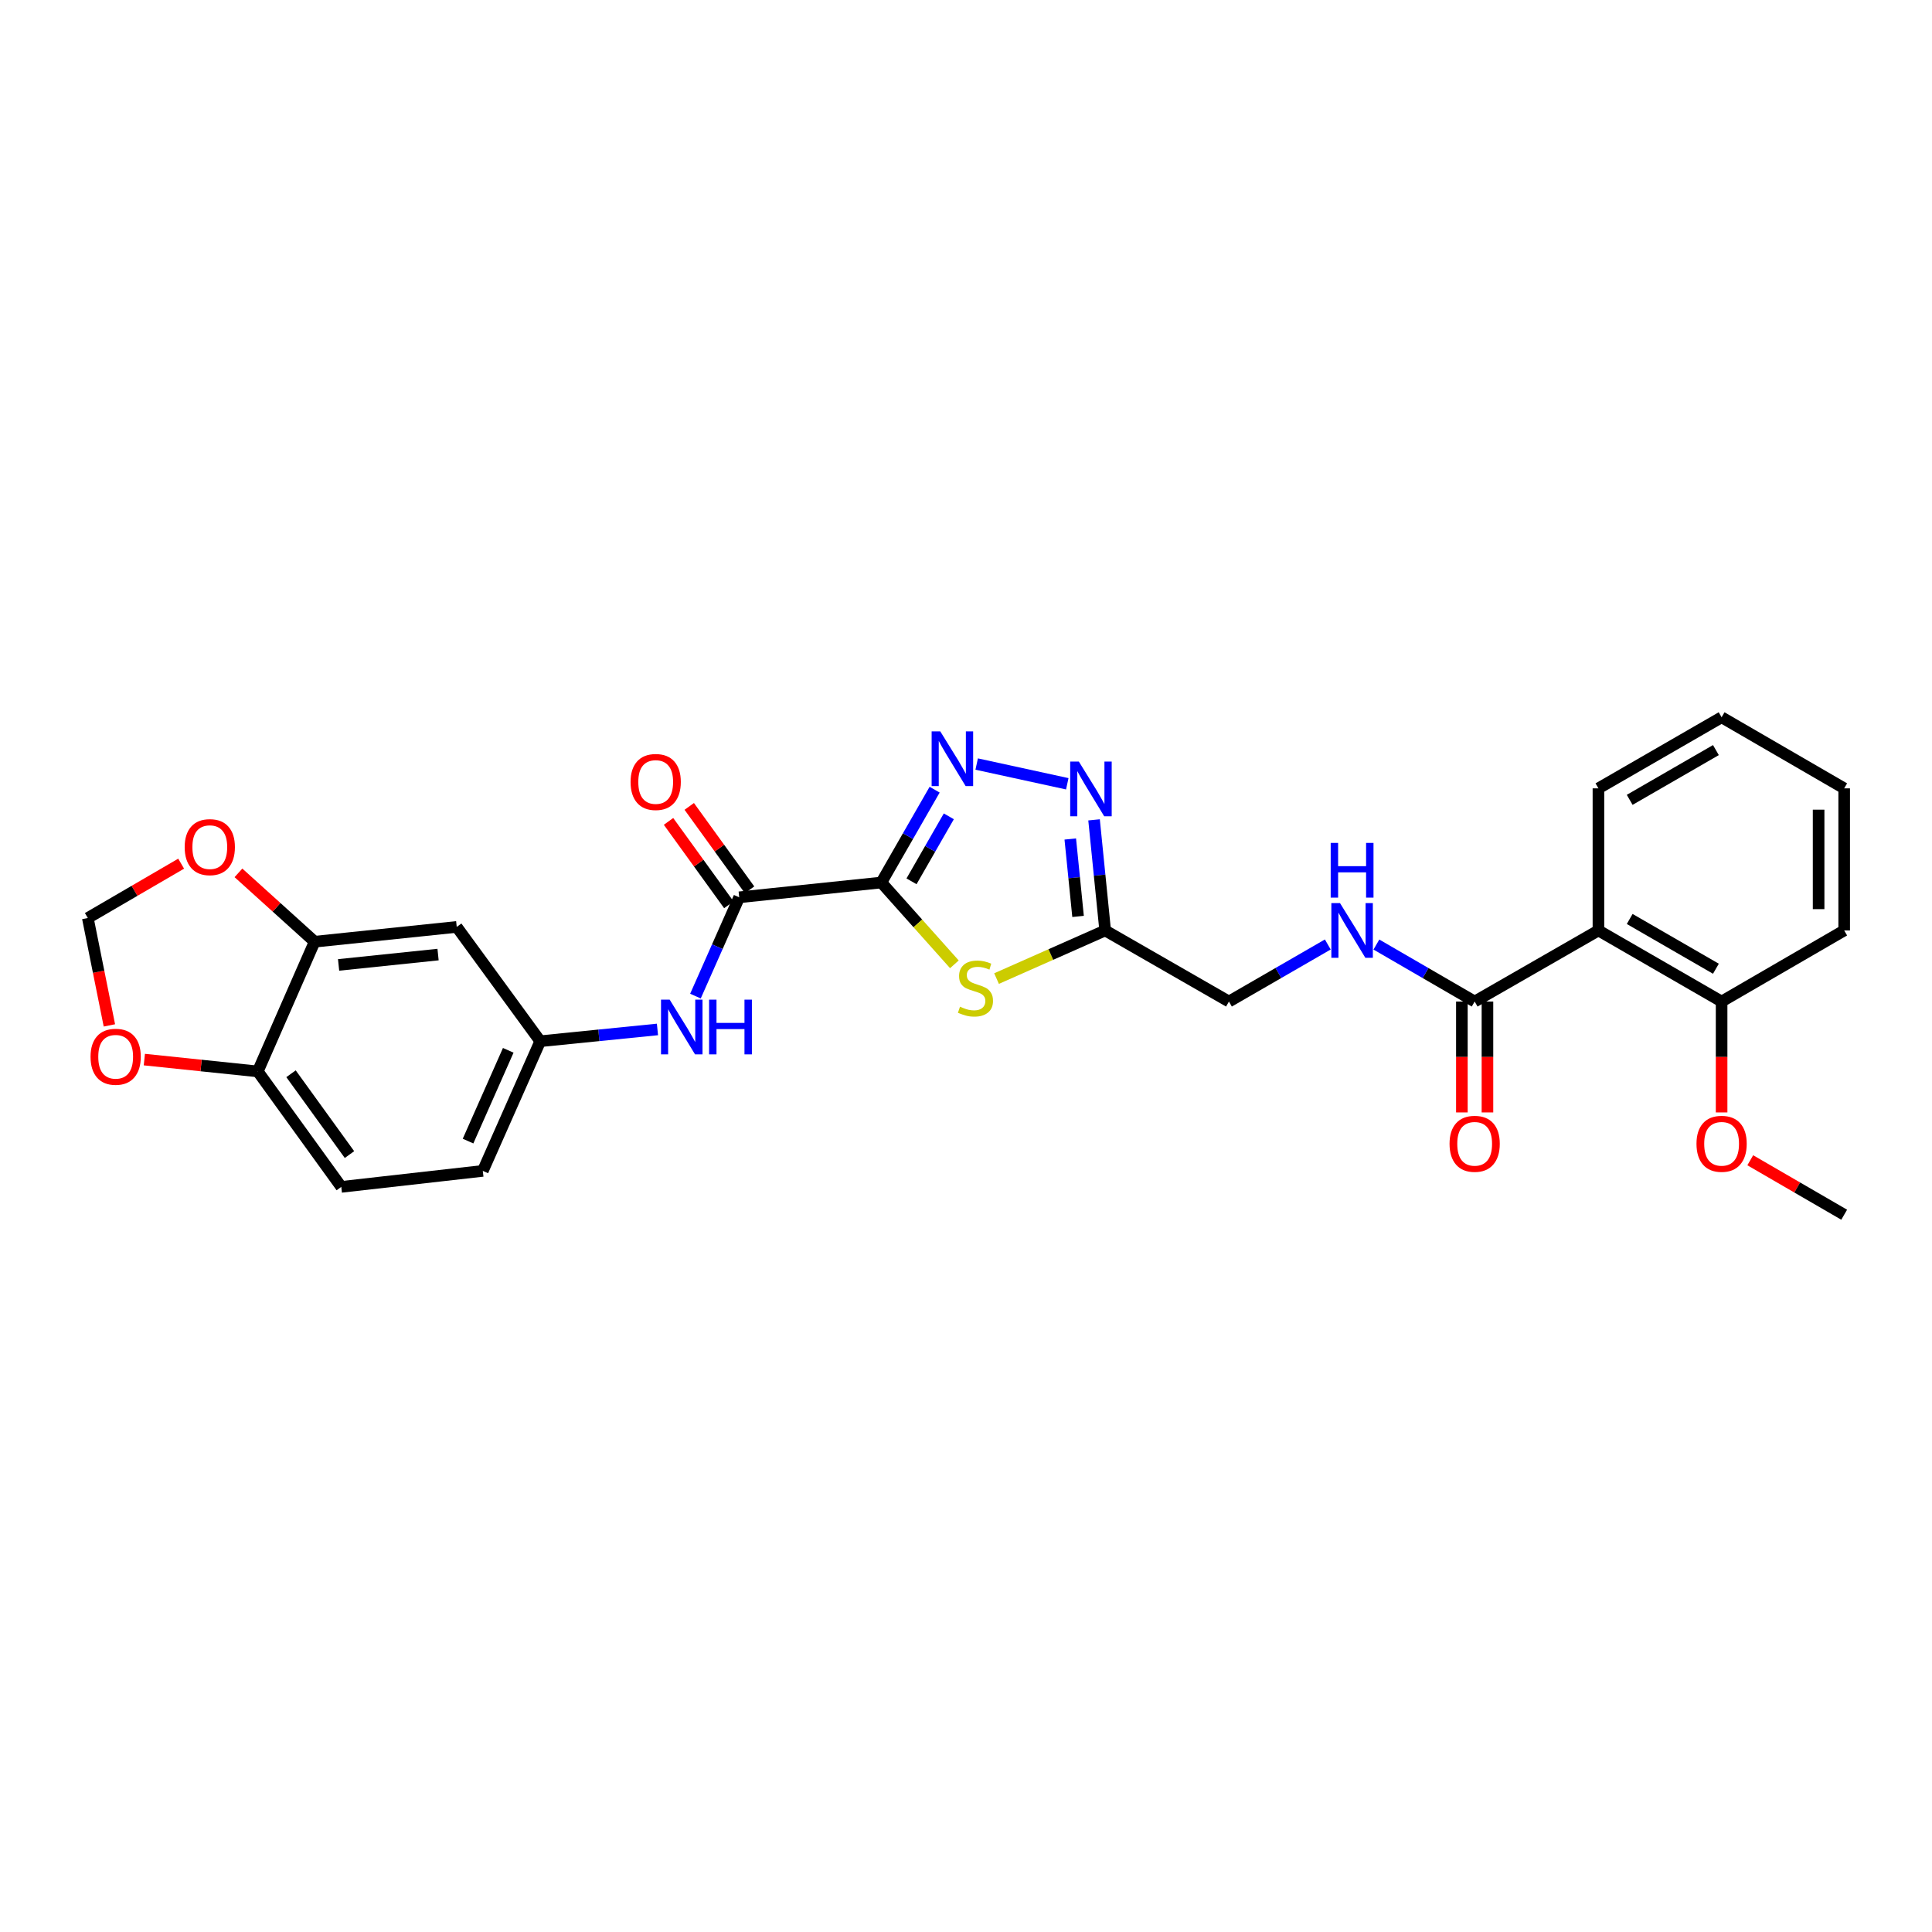 <?xml version='1.0' encoding='iso-8859-1'?>
<svg version='1.1' baseProfile='full'
              xmlns='http://www.w3.org/2000/svg'
                      xmlns:rdkit='http://www.rdkit.org/xml'
                      xmlns:xlink='http://www.w3.org/1999/xlink'
                  xml:space='preserve'
width='1000px' height='1000px' viewBox='0 0 1000 1000'>
<!-- END OF HEADER -->
<rect style='opacity:1.0;fill:#FFFFFF;stroke:none' width='1000' height='1000' x='0' y='0'> </rect>
<path class='bond-0' d='M 456.181,456.791 L 469.974,432.763' style='fill:none;fill-rule:evenodd;stroke:#000000;stroke-width:6px;stroke-linecap:butt;stroke-linejoin:miter;stroke-opacity:1' />
<path class='bond-0' d='M 469.974,432.763 L 483.767,408.735' style='fill:none;fill-rule:evenodd;stroke:#0000FF;stroke-width:6px;stroke-linecap:butt;stroke-linejoin:miter;stroke-opacity:1' />
<path class='bond-0' d='M 471.798,456.172 L 481.453,439.353' style='fill:none;fill-rule:evenodd;stroke:#000000;stroke-width:6px;stroke-linecap:butt;stroke-linejoin:miter;stroke-opacity:1' />
<path class='bond-0' d='M 481.453,439.353 L 491.108,422.533' style='fill:none;fill-rule:evenodd;stroke:#0000FF;stroke-width:6px;stroke-linecap:butt;stroke-linejoin:miter;stroke-opacity:1' />
<path class='bond-1' d='M 456.181,456.791 L 475.085,477.961' style='fill:none;fill-rule:evenodd;stroke:#000000;stroke-width:6px;stroke-linecap:butt;stroke-linejoin:miter;stroke-opacity:1' />
<path class='bond-1' d='M 475.085,477.961 L 493.989,499.13' style='fill:none;fill-rule:evenodd;stroke:#CCCC00;stroke-width:6px;stroke-linecap:butt;stroke-linejoin:miter;stroke-opacity:1' />
<path class='bond-3' d='M 456.181,456.791 L 382.61,464.446' style='fill:none;fill-rule:evenodd;stroke:#000000;stroke-width:6px;stroke-linecap:butt;stroke-linejoin:miter;stroke-opacity:1' />
<path class='bond-2' d='M 505.53,395.468 L 552.42,405.684' style='fill:none;fill-rule:evenodd;stroke:#0000FF;stroke-width:6px;stroke-linecap:butt;stroke-linejoin:miter;stroke-opacity:1' />
<path class='bond-4' d='M 515.813,506.51 L 543.924,494.056' style='fill:none;fill-rule:evenodd;stroke:#CCCC00;stroke-width:6px;stroke-linecap:butt;stroke-linejoin:miter;stroke-opacity:1' />
<path class='bond-4' d='M 543.924,494.056 L 572.034,481.602' style='fill:none;fill-rule:evenodd;stroke:#000000;stroke-width:6px;stroke-linecap:butt;stroke-linejoin:miter;stroke-opacity:1' />
<path class='bond-28' d='M 566.281,424.355 L 569.158,452.978' style='fill:none;fill-rule:evenodd;stroke:#0000FF;stroke-width:6px;stroke-linecap:butt;stroke-linejoin:miter;stroke-opacity:1' />
<path class='bond-28' d='M 569.158,452.978 L 572.034,481.602' style='fill:none;fill-rule:evenodd;stroke:#000000;stroke-width:6px;stroke-linecap:butt;stroke-linejoin:miter;stroke-opacity:1' />
<path class='bond-28' d='M 553.974,434.265 L 555.988,454.302' style='fill:none;fill-rule:evenodd;stroke:#0000FF;stroke-width:6px;stroke-linecap:butt;stroke-linejoin:miter;stroke-opacity:1' />
<path class='bond-28' d='M 555.988,454.302 L 558.001,474.338' style='fill:none;fill-rule:evenodd;stroke:#000000;stroke-width:6px;stroke-linecap:butt;stroke-linejoin:miter;stroke-opacity:1' />
<path class='bond-7' d='M 382.61,464.446 L 371.287,490.013' style='fill:none;fill-rule:evenodd;stroke:#000000;stroke-width:6px;stroke-linecap:butt;stroke-linejoin:miter;stroke-opacity:1' />
<path class='bond-7' d='M 371.287,490.013 L 359.964,515.58' style='fill:none;fill-rule:evenodd;stroke:#0000FF;stroke-width:6px;stroke-linecap:butt;stroke-linejoin:miter;stroke-opacity:1' />
<path class='bond-17' d='M 387.973,460.568 L 372.364,438.982' style='fill:none;fill-rule:evenodd;stroke:#000000;stroke-width:6px;stroke-linecap:butt;stroke-linejoin:miter;stroke-opacity:1' />
<path class='bond-17' d='M 372.364,438.982 L 356.755,417.396' style='fill:none;fill-rule:evenodd;stroke:#FF0000;stroke-width:6px;stroke-linecap:butt;stroke-linejoin:miter;stroke-opacity:1' />
<path class='bond-17' d='M 377.247,468.324 L 361.638,446.738' style='fill:none;fill-rule:evenodd;stroke:#000000;stroke-width:6px;stroke-linecap:butt;stroke-linejoin:miter;stroke-opacity:1' />
<path class='bond-17' d='M 361.638,446.738 L 346.03,425.152' style='fill:none;fill-rule:evenodd;stroke:#FF0000;stroke-width:6px;stroke-linecap:butt;stroke-linejoin:miter;stroke-opacity:1' />
<path class='bond-19' d='M 572.034,481.602 L 636.097,518.398' style='fill:none;fill-rule:evenodd;stroke:#000000;stroke-width:6px;stroke-linecap:butt;stroke-linejoin:miter;stroke-opacity:1' />
<path class='bond-5' d='M 827.346,481.602 L 763.283,518.398' style='fill:none;fill-rule:evenodd;stroke:#000000;stroke-width:6px;stroke-linecap:butt;stroke-linejoin:miter;stroke-opacity:1' />
<path class='bond-15' d='M 827.346,481.602 L 891.1,518.398' style='fill:none;fill-rule:evenodd;stroke:#000000;stroke-width:6px;stroke-linecap:butt;stroke-linejoin:miter;stroke-opacity:1' />
<path class='bond-15' d='M 843.525,475.657 L 888.153,501.415' style='fill:none;fill-rule:evenodd;stroke:#000000;stroke-width:6px;stroke-linecap:butt;stroke-linejoin:miter;stroke-opacity:1' />
<path class='bond-22' d='M 827.346,481.602 L 827.346,408.053' style='fill:none;fill-rule:evenodd;stroke:#000000;stroke-width:6px;stroke-linecap:butt;stroke-linejoin:miter;stroke-opacity:1' />
<path class='bond-6' d='M 763.283,518.398 L 737.85,503.647' style='fill:none;fill-rule:evenodd;stroke:#000000;stroke-width:6px;stroke-linecap:butt;stroke-linejoin:miter;stroke-opacity:1' />
<path class='bond-6' d='M 737.85,503.647 L 712.418,488.895' style='fill:none;fill-rule:evenodd;stroke:#0000FF;stroke-width:6px;stroke-linecap:butt;stroke-linejoin:miter;stroke-opacity:1' />
<path class='bond-18' d='M 756.664,518.398 L 756.664,547.093' style='fill:none;fill-rule:evenodd;stroke:#000000;stroke-width:6px;stroke-linecap:butt;stroke-linejoin:miter;stroke-opacity:1' />
<path class='bond-18' d='M 756.664,547.093 L 756.664,575.789' style='fill:none;fill-rule:evenodd;stroke:#FF0000;stroke-width:6px;stroke-linecap:butt;stroke-linejoin:miter;stroke-opacity:1' />
<path class='bond-18' d='M 769.901,518.398 L 769.901,547.093' style='fill:none;fill-rule:evenodd;stroke:#000000;stroke-width:6px;stroke-linecap:butt;stroke-linejoin:miter;stroke-opacity:1' />
<path class='bond-18' d='M 769.901,547.093 L 769.901,575.789' style='fill:none;fill-rule:evenodd;stroke:#FF0000;stroke-width:6px;stroke-linecap:butt;stroke-linejoin:miter;stroke-opacity:1' />
<path class='bond-13' d='M 340.299,532.84 L 309.966,535.888' style='fill:none;fill-rule:evenodd;stroke:#0000FF;stroke-width:6px;stroke-linecap:butt;stroke-linejoin:miter;stroke-opacity:1' />
<path class='bond-13' d='M 309.966,535.888 L 279.632,538.936' style='fill:none;fill-rule:evenodd;stroke:#000000;stroke-width:6px;stroke-linecap:butt;stroke-linejoin:miter;stroke-opacity:1' />
<path class='bond-8' d='M 162.852,487.426 L 236.401,479.771' style='fill:none;fill-rule:evenodd;stroke:#000000;stroke-width:6px;stroke-linecap:butt;stroke-linejoin:miter;stroke-opacity:1' />
<path class='bond-8' d='M 175.255,499.442 L 226.739,494.084' style='fill:none;fill-rule:evenodd;stroke:#000000;stroke-width:6px;stroke-linecap:butt;stroke-linejoin:miter;stroke-opacity:1' />
<path class='bond-12' d='M 162.852,487.426 L 143.136,469.609' style='fill:none;fill-rule:evenodd;stroke:#000000;stroke-width:6px;stroke-linecap:butt;stroke-linejoin:miter;stroke-opacity:1' />
<path class='bond-12' d='M 143.136,469.609 L 123.419,451.792' style='fill:none;fill-rule:evenodd;stroke:#FF0000;stroke-width:6px;stroke-linecap:butt;stroke-linejoin:miter;stroke-opacity:1' />
<path class='bond-29' d='M 162.852,487.426 L 133.424,554.563' style='fill:none;fill-rule:evenodd;stroke:#000000;stroke-width:6px;stroke-linecap:butt;stroke-linejoin:miter;stroke-opacity:1' />
<path class='bond-9' d='M 687.264,488.863 L 661.681,503.631' style='fill:none;fill-rule:evenodd;stroke:#0000FF;stroke-width:6px;stroke-linecap:butt;stroke-linejoin:miter;stroke-opacity:1' />
<path class='bond-9' d='M 661.681,503.631 L 636.097,518.398' style='fill:none;fill-rule:evenodd;stroke:#000000;stroke-width:6px;stroke-linecap:butt;stroke-linejoin:miter;stroke-opacity:1' />
<path class='bond-10' d='M 236.401,479.771 L 279.632,538.936' style='fill:none;fill-rule:evenodd;stroke:#000000;stroke-width:6px;stroke-linecap:butt;stroke-linejoin:miter;stroke-opacity:1' />
<path class='bond-11' d='M 133.424,554.563 L 176.647,614.331' style='fill:none;fill-rule:evenodd;stroke:#000000;stroke-width:6px;stroke-linecap:butt;stroke-linejoin:miter;stroke-opacity:1' />
<path class='bond-11' d='M 150.633,555.771 L 180.889,597.61' style='fill:none;fill-rule:evenodd;stroke:#000000;stroke-width:6px;stroke-linecap:butt;stroke-linejoin:miter;stroke-opacity:1' />
<path class='bond-14' d='M 133.424,554.563 L 104.07,551.502' style='fill:none;fill-rule:evenodd;stroke:#000000;stroke-width:6px;stroke-linecap:butt;stroke-linejoin:miter;stroke-opacity:1' />
<path class='bond-14' d='M 104.07,551.502 L 74.716,548.441' style='fill:none;fill-rule:evenodd;stroke:#FF0000;stroke-width:6px;stroke-linecap:butt;stroke-linejoin:miter;stroke-opacity:1' />
<path class='bond-16' d='M 93.764,447.029 L 69.609,461.098' style='fill:none;fill-rule:evenodd;stroke:#FF0000;stroke-width:6px;stroke-linecap:butt;stroke-linejoin:miter;stroke-opacity:1' />
<path class='bond-16' d='M 69.609,461.098 L 45.455,475.167' style='fill:none;fill-rule:evenodd;stroke:#000000;stroke-width:6px;stroke-linecap:butt;stroke-linejoin:miter;stroke-opacity:1' />
<path class='bond-21' d='M 279.632,538.936 L 249.902,606.051' style='fill:none;fill-rule:evenodd;stroke:#000000;stroke-width:6px;stroke-linecap:butt;stroke-linejoin:miter;stroke-opacity:1' />
<path class='bond-21' d='M 263.071,543.643 L 242.26,590.623' style='fill:none;fill-rule:evenodd;stroke:#000000;stroke-width:6px;stroke-linecap:butt;stroke-linejoin:miter;stroke-opacity:1' />
<path class='bond-30' d='M 56.622,530.744 L 51.038,502.956' style='fill:none;fill-rule:evenodd;stroke:#FF0000;stroke-width:6px;stroke-linecap:butt;stroke-linejoin:miter;stroke-opacity:1' />
<path class='bond-30' d='M 51.038,502.956 L 45.455,475.167' style='fill:none;fill-rule:evenodd;stroke:#000000;stroke-width:6px;stroke-linecap:butt;stroke-linejoin:miter;stroke-opacity:1' />
<path class='bond-23' d='M 891.1,518.398 L 891.1,547.093' style='fill:none;fill-rule:evenodd;stroke:#000000;stroke-width:6px;stroke-linecap:butt;stroke-linejoin:miter;stroke-opacity:1' />
<path class='bond-23' d='M 891.1,547.093 L 891.1,575.789' style='fill:none;fill-rule:evenodd;stroke:#FF0000;stroke-width:6px;stroke-linecap:butt;stroke-linejoin:miter;stroke-opacity:1' />
<path class='bond-24' d='M 891.1,518.398 L 954.545,481.602' style='fill:none;fill-rule:evenodd;stroke:#000000;stroke-width:6px;stroke-linecap:butt;stroke-linejoin:miter;stroke-opacity:1' />
<path class='bond-20' d='M 176.647,614.331 L 249.902,606.051' style='fill:none;fill-rule:evenodd;stroke:#000000;stroke-width:6px;stroke-linecap:butt;stroke-linejoin:miter;stroke-opacity:1' />
<path class='bond-26' d='M 827.346,408.053 L 891.1,371.263' style='fill:none;fill-rule:evenodd;stroke:#000000;stroke-width:6px;stroke-linecap:butt;stroke-linejoin:miter;stroke-opacity:1' />
<path class='bond-26' d='M 843.524,413.999 L 888.152,388.246' style='fill:none;fill-rule:evenodd;stroke:#000000;stroke-width:6px;stroke-linecap:butt;stroke-linejoin:miter;stroke-opacity:1' />
<path class='bond-25' d='M 905.933,600.549 L 930.239,614.643' style='fill:none;fill-rule:evenodd;stroke:#FF0000;stroke-width:6px;stroke-linecap:butt;stroke-linejoin:miter;stroke-opacity:1' />
<path class='bond-25' d='M 930.239,614.643 L 954.545,628.737' style='fill:none;fill-rule:evenodd;stroke:#000000;stroke-width:6px;stroke-linecap:butt;stroke-linejoin:miter;stroke-opacity:1' />
<path class='bond-31' d='M 954.545,481.602 L 954.545,408.053' style='fill:none;fill-rule:evenodd;stroke:#000000;stroke-width:6px;stroke-linecap:butt;stroke-linejoin:miter;stroke-opacity:1' />
<path class='bond-31' d='M 941.309,470.569 L 941.309,419.085' style='fill:none;fill-rule:evenodd;stroke:#000000;stroke-width:6px;stroke-linecap:butt;stroke-linejoin:miter;stroke-opacity:1' />
<path class='bond-27' d='M 891.1,371.263 L 954.545,408.053' style='fill:none;fill-rule:evenodd;stroke:#000000;stroke-width:6px;stroke-linecap:butt;stroke-linejoin:miter;stroke-opacity:1' />
<path  class='atom-1' d='M 486.695 378.568
L 495.975 393.568
Q 496.895 395.048, 498.375 397.728
Q 499.855 400.408, 499.935 400.568
L 499.935 378.568
L 503.695 378.568
L 503.695 406.888
L 499.815 406.888
L 489.855 390.488
Q 488.695 388.568, 487.455 386.368
Q 486.255 384.168, 485.895 383.488
L 485.895 406.888
L 482.215 406.888
L 482.215 378.568
L 486.695 378.568
' fill='#0000FF'/>
<path  class='atom-2' d='M 496.897 521.066
Q 497.217 521.186, 498.537 521.746
Q 499.857 522.306, 501.297 522.666
Q 502.777 522.986, 504.217 522.986
Q 506.897 522.986, 508.457 521.706
Q 510.017 520.386, 510.017 518.106
Q 510.017 516.546, 509.217 515.586
Q 508.457 514.626, 507.257 514.106
Q 506.057 513.586, 504.057 512.986
Q 501.537 512.226, 500.017 511.506
Q 498.537 510.786, 497.457 509.266
Q 496.417 507.746, 496.417 505.186
Q 496.417 501.626, 498.817 499.426
Q 501.257 497.226, 506.057 497.226
Q 509.337 497.226, 513.057 498.786
L 512.137 501.866
Q 508.737 500.466, 506.177 500.466
Q 503.417 500.466, 501.897 501.626
Q 500.377 502.746, 500.417 504.706
Q 500.417 506.226, 501.177 507.146
Q 501.977 508.066, 503.097 508.586
Q 504.257 509.106, 506.177 509.706
Q 508.737 510.506, 510.257 511.306
Q 511.777 512.106, 512.857 513.746
Q 513.977 515.346, 513.977 518.106
Q 513.977 522.026, 511.337 524.146
Q 508.737 526.226, 504.377 526.226
Q 501.857 526.226, 499.937 525.666
Q 498.057 525.146, 495.817 524.226
L 496.897 521.066
' fill='#CCCC00'/>
<path  class='atom-3' d='M 558.413 394.194
L 567.693 409.194
Q 568.613 410.674, 570.093 413.354
Q 571.573 416.034, 571.653 416.194
L 571.653 394.194
L 575.413 394.194
L 575.413 422.514
L 571.533 422.514
L 561.573 406.114
Q 560.413 404.194, 559.173 401.994
Q 557.973 399.794, 557.613 399.114
L 557.613 422.514
L 553.933 422.514
L 553.933 394.194
L 558.413 394.194
' fill='#0000FF'/>
<path  class='atom-8' d='M 346.62 517.416
L 355.9 532.416
Q 356.82 533.896, 358.3 536.576
Q 359.78 539.256, 359.86 539.416
L 359.86 517.416
L 363.62 517.416
L 363.62 545.736
L 359.74 545.736
L 349.78 529.336
Q 348.62 527.416, 347.38 525.216
Q 346.18 523.016, 345.82 522.336
L 345.82 545.736
L 342.14 545.736
L 342.14 517.416
L 346.62 517.416
' fill='#0000FF'/>
<path  class='atom-8' d='M 367.02 517.416
L 370.86 517.416
L 370.86 529.456
L 385.34 529.456
L 385.34 517.416
L 389.18 517.416
L 389.18 545.736
L 385.34 545.736
L 385.34 532.656
L 370.86 532.656
L 370.86 545.736
L 367.02 545.736
L 367.02 517.416
' fill='#0000FF'/>
<path  class='atom-10' d='M 693.584 467.442
L 702.864 482.442
Q 703.784 483.922, 705.264 486.602
Q 706.744 489.282, 706.824 489.442
L 706.824 467.442
L 710.584 467.442
L 710.584 495.762
L 706.704 495.762
L 696.744 479.362
Q 695.584 477.442, 694.344 475.242
Q 693.144 473.042, 692.784 472.362
L 692.784 495.762
L 689.104 495.762
L 689.104 467.442
L 693.584 467.442
' fill='#0000FF'/>
<path  class='atom-10' d='M 688.764 436.29
L 692.604 436.29
L 692.604 448.33
L 707.084 448.33
L 707.084 436.29
L 710.924 436.29
L 710.924 464.61
L 707.084 464.61
L 707.084 451.53
L 692.604 451.53
L 692.604 464.61
L 688.764 464.61
L 688.764 436.29
' fill='#0000FF'/>
<path  class='atom-13' d='M 95.591 438.473
Q 95.591 431.673, 98.951 427.873
Q 102.311 424.073, 108.591 424.073
Q 114.871 424.073, 118.231 427.873
Q 121.591 431.673, 121.591 438.473
Q 121.591 445.353, 118.191 449.273
Q 114.791 453.153, 108.591 453.153
Q 102.351 453.153, 98.951 449.273
Q 95.591 445.393, 95.591 438.473
M 108.591 449.953
Q 112.911 449.953, 115.231 447.073
Q 117.591 444.153, 117.591 438.473
Q 117.591 432.913, 115.231 430.113
Q 112.911 427.273, 108.591 427.273
Q 104.271 427.273, 101.911 430.073
Q 99.591 432.873, 99.591 438.473
Q 99.591 444.193, 101.911 447.073
Q 104.271 449.953, 108.591 449.953
' fill='#FF0000'/>
<path  class='atom-15' d='M 46.867 546.973
Q 46.867 540.173, 50.227 536.373
Q 53.587 532.573, 59.867 532.573
Q 66.147 532.573, 69.507 536.373
Q 72.867 540.173, 72.867 546.973
Q 72.867 553.853, 69.467 557.773
Q 66.067 561.653, 59.867 561.653
Q 53.627 561.653, 50.227 557.773
Q 46.867 553.893, 46.867 546.973
M 59.867 558.453
Q 64.187 558.453, 66.507 555.573
Q 68.867 552.653, 68.867 546.973
Q 68.867 541.413, 66.507 538.613
Q 64.187 535.773, 59.867 535.773
Q 55.547 535.773, 53.187 538.573
Q 50.867 541.373, 50.867 546.973
Q 50.867 552.693, 53.187 555.573
Q 55.547 558.453, 59.867 558.453
' fill='#FF0000'/>
<path  class='atom-18' d='M 326.386 404.75
Q 326.386 397.95, 329.746 394.15
Q 333.106 390.35, 339.386 390.35
Q 345.666 390.35, 349.026 394.15
Q 352.386 397.95, 352.386 404.75
Q 352.386 411.63, 348.986 415.55
Q 345.586 419.43, 339.386 419.43
Q 333.146 419.43, 329.746 415.55
Q 326.386 411.67, 326.386 404.75
M 339.386 416.23
Q 343.706 416.23, 346.026 413.35
Q 348.386 410.43, 348.386 404.75
Q 348.386 399.19, 346.026 396.39
Q 343.706 393.55, 339.386 393.55
Q 335.066 393.55, 332.706 396.35
Q 330.386 399.15, 330.386 404.75
Q 330.386 410.47, 332.706 413.35
Q 335.066 416.23, 339.386 416.23
' fill='#FF0000'/>
<path  class='atom-19' d='M 750.283 592.027
Q 750.283 585.227, 753.643 581.427
Q 757.003 577.627, 763.283 577.627
Q 769.563 577.627, 772.923 581.427
Q 776.283 585.227, 776.283 592.027
Q 776.283 598.907, 772.883 602.827
Q 769.483 606.707, 763.283 606.707
Q 757.043 606.707, 753.643 602.827
Q 750.283 598.947, 750.283 592.027
M 763.283 603.507
Q 767.603 603.507, 769.923 600.627
Q 772.283 597.707, 772.283 592.027
Q 772.283 586.467, 769.923 583.667
Q 767.603 580.827, 763.283 580.827
Q 758.963 580.827, 756.603 583.627
Q 754.283 586.427, 754.283 592.027
Q 754.283 597.747, 756.603 600.627
Q 758.963 603.507, 763.283 603.507
' fill='#FF0000'/>
<path  class='atom-24' d='M 878.1 592.027
Q 878.1 585.227, 881.46 581.427
Q 884.82 577.627, 891.1 577.627
Q 897.38 577.627, 900.74 581.427
Q 904.1 585.227, 904.1 592.027
Q 904.1 598.907, 900.7 602.827
Q 897.3 606.707, 891.1 606.707
Q 884.86 606.707, 881.46 602.827
Q 878.1 598.947, 878.1 592.027
M 891.1 603.507
Q 895.42 603.507, 897.74 600.627
Q 900.1 597.707, 900.1 592.027
Q 900.1 586.467, 897.74 583.667
Q 895.42 580.827, 891.1 580.827
Q 886.78 580.827, 884.42 583.627
Q 882.1 586.427, 882.1 592.027
Q 882.1 597.747, 884.42 600.627
Q 886.78 603.507, 891.1 603.507
' fill='#FF0000'/>
</svg>
